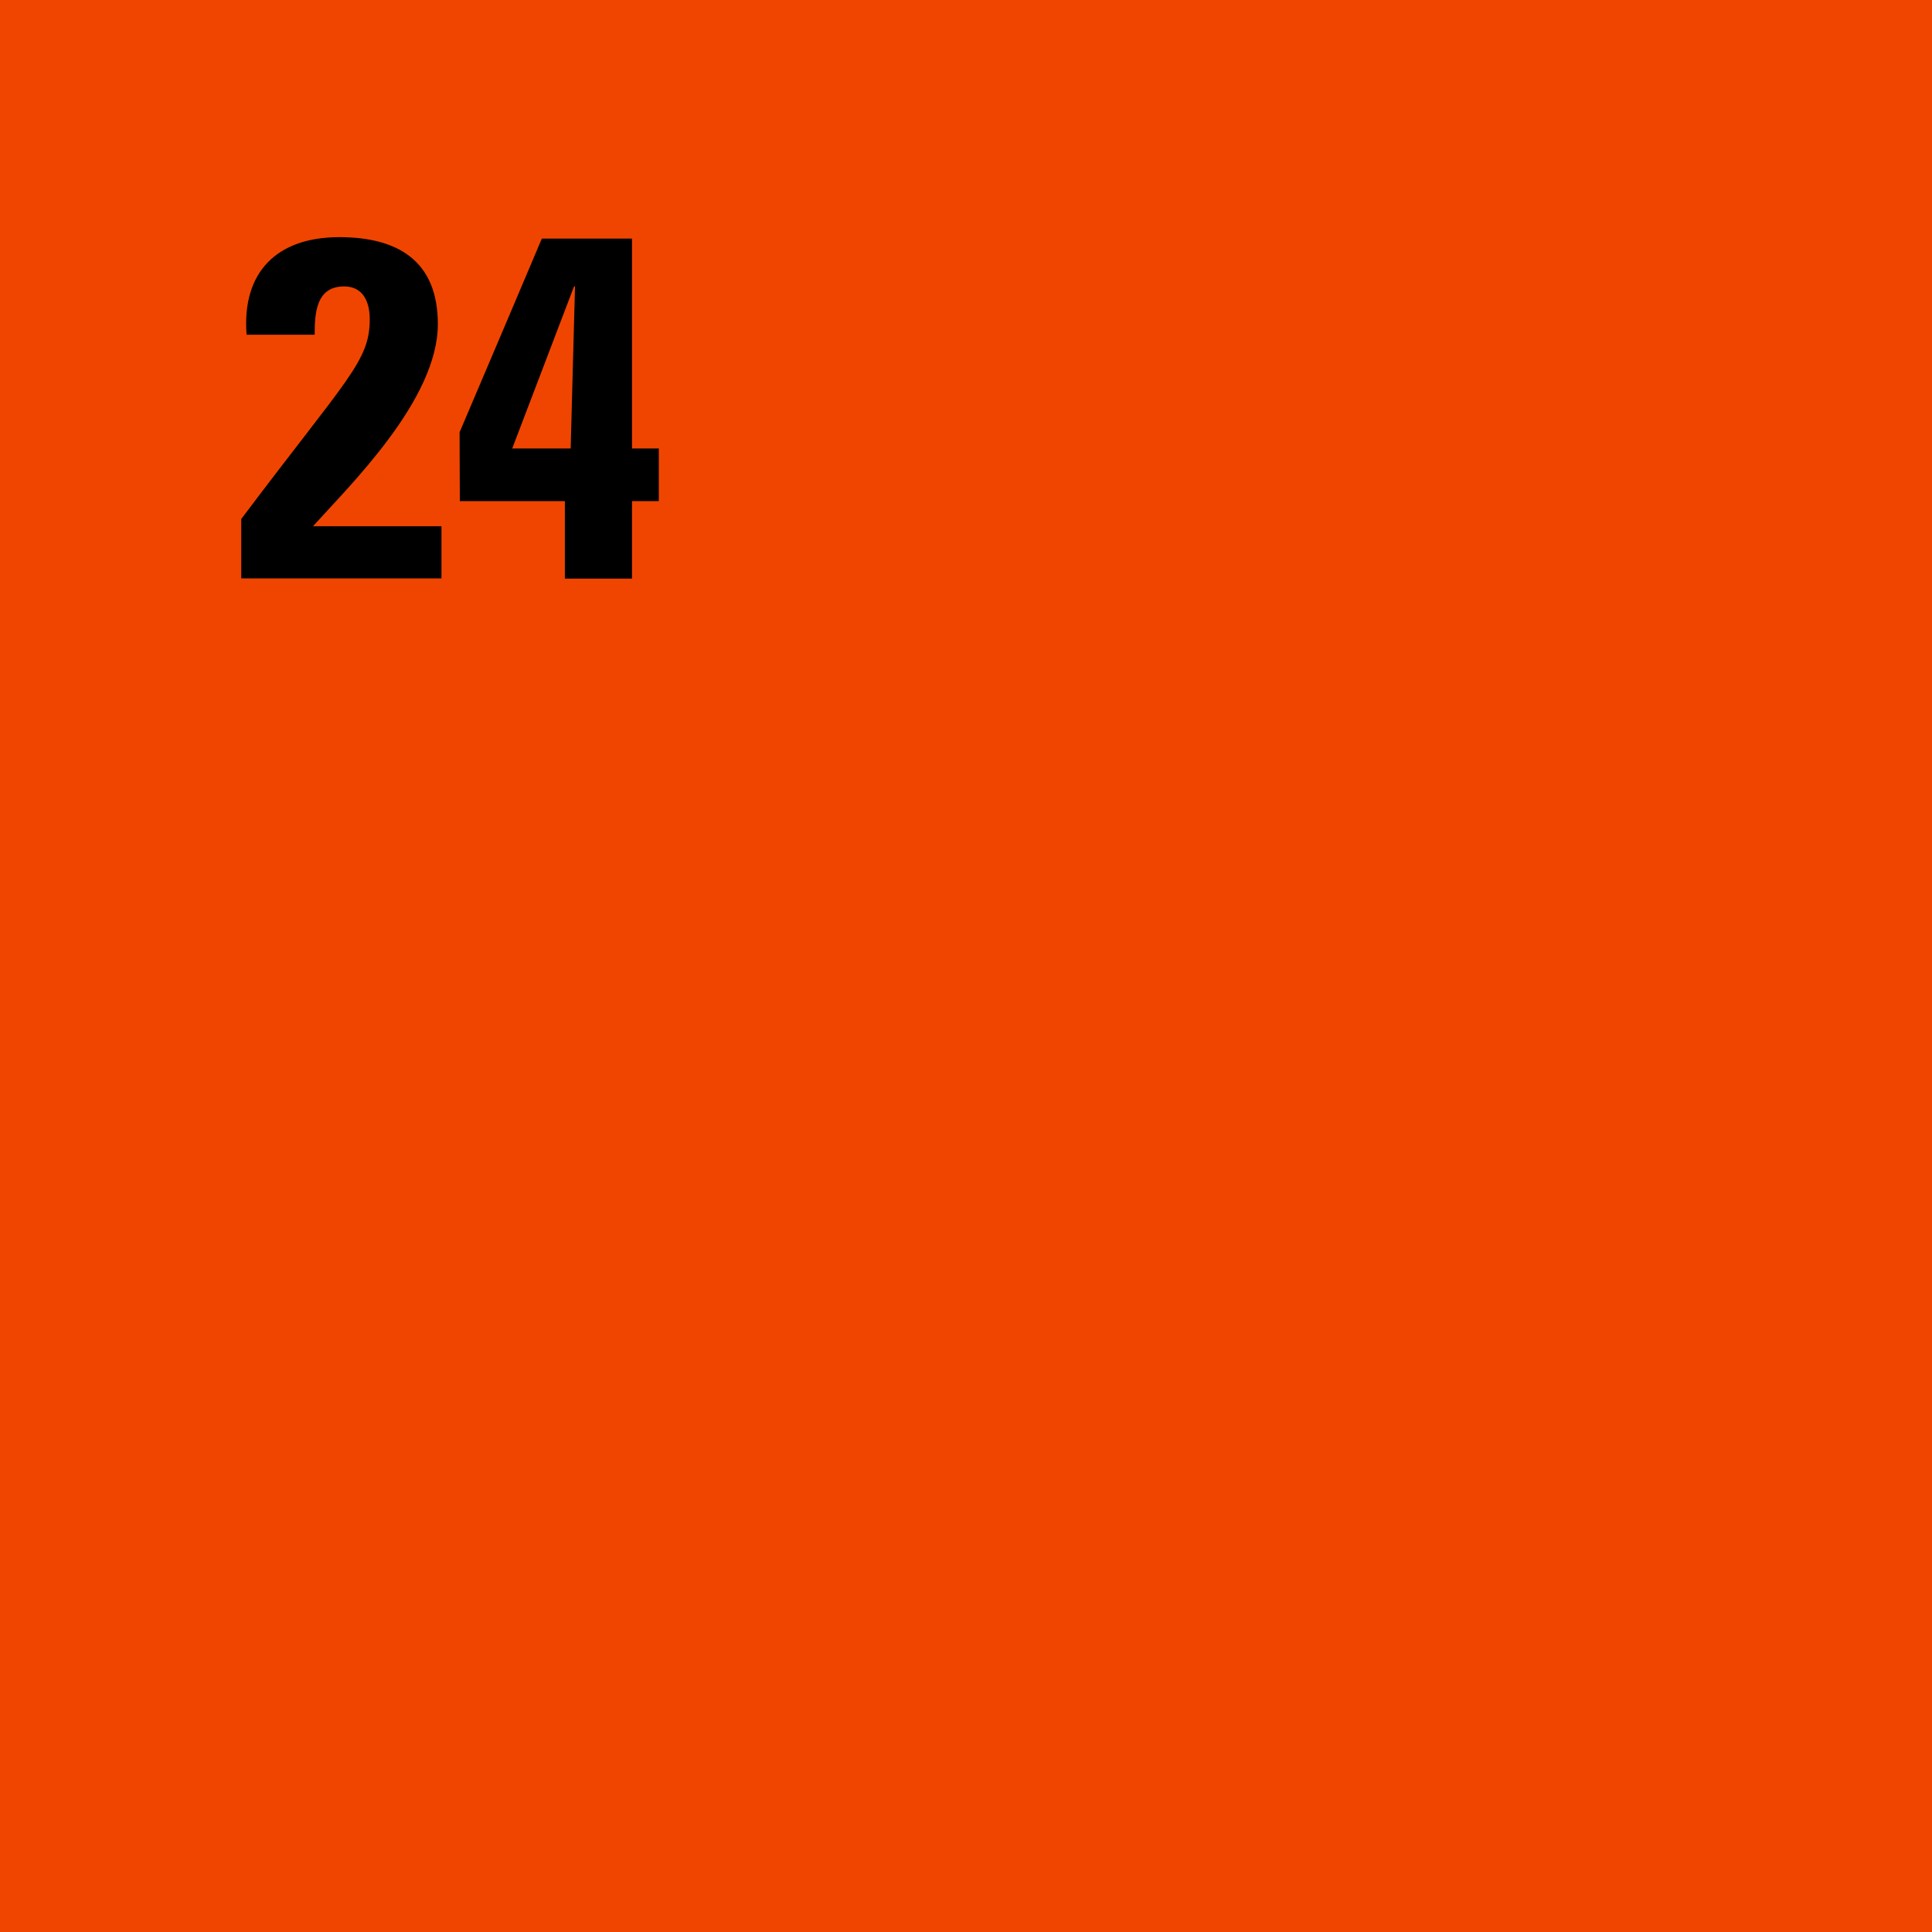 <svg enable-background="new 0 0 800 800" viewBox="0 0 800 800" xmlns="http://www.w3.org/2000/svg"><path d="m0 0h800v800h-800z" fill="#f04500"/><path d="m99.9 239.5v-24.6c44-58.5 53.2-65.3 53.2-82.7 0-7-2.6-13.6-10.6-13.6-11.6 0-12.2 11-12.2 20h-28.2c-2-26 12.6-40.4 38.4-40.4 24.2 0 40.8 9.8 40.8 36 0 31.4-36.6 66.9-51.7 83.7h53.2v21.6z"/><path d="m190.3 179c33.9-79.6 33.9-80 34.1-80.2h37.3v86.9h11.1v21.8h-11.1v32.1h-27.8v-32.1h-43.5zm46 6.7 1.8-67.1h-.4l-25.6 67.1z"/></svg>
